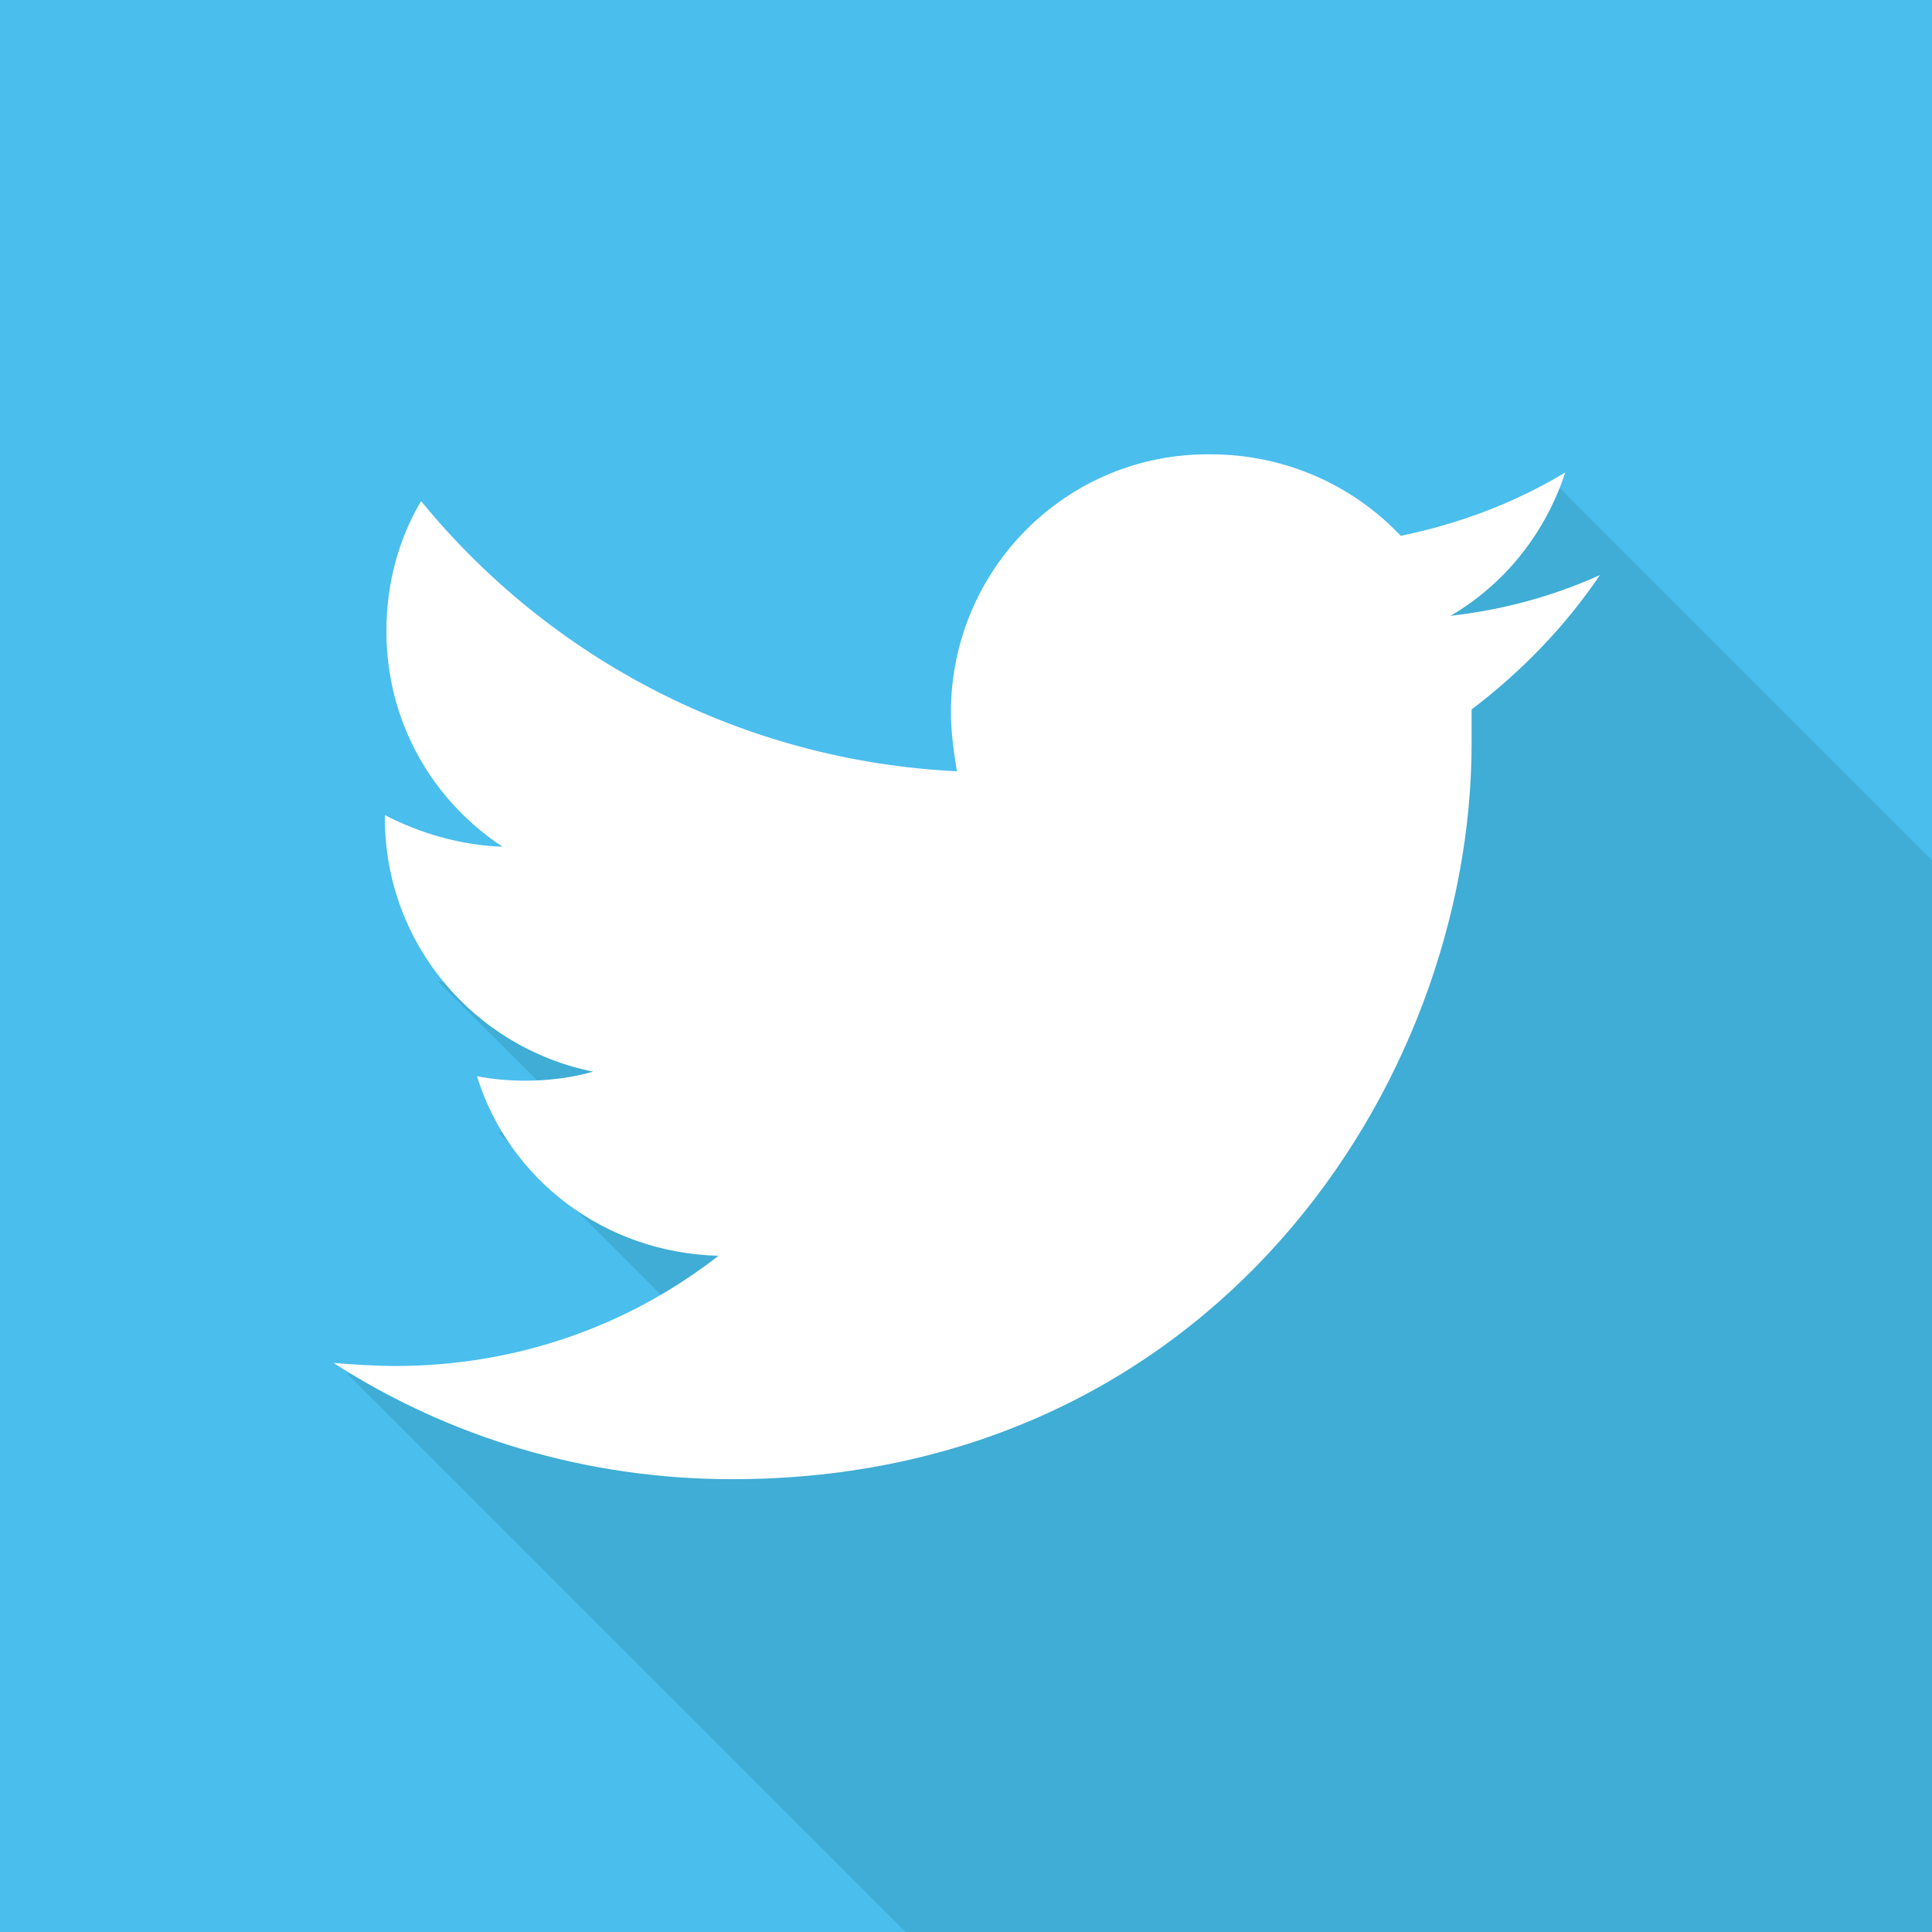 <?xml version="1.0" encoding="utf-8"?>
<!-- Generator: Adobe Illustrator 18.1.0, SVG Export Plug-In . SVG Version: 6.00 Build 0)  -->
<!DOCTYPE svg PUBLIC "-//W3C//DTD SVG 1.1//EN" "http://www.w3.org/Graphics/SVG/1.1/DTD/svg11.dtd">
<svg version="1.1" class="Layer_1" xmlns="http://www.w3.org/2000/svg" xmlns:xlink="http://www.w3.org/1999/xlink" x="0px" y="0px"
	 width="128px" height="128px" viewBox="0 0 128 128" style="enable-background:new 0 0 128 128;" xml:space="preserve">
<g class="twitterIcon">
	<path class="bg" style="fill-rule:evenodd;clip-rule:evenodd;fill:#4ABEED;" d="M0,0h128v128H0V0z"/>
	<path  class="shadow" style="fill-rule:evenodd;clip-rule:evenodd;fill:#3FADD5;" d="M128,128l-68,0L23,91c0,0,18.7-0.1,23-3L33,75l7,1L29,65
		c0,0,41.5,9.5,51-3.9c2.9-4,8-17.7,8-17.7l9.1-5.4l5.9-6l25,25V128z"/>
	<path class="bird" style="fill:#FFFFFF;" d="M106,38.1c-3.1,1.4-6.4,2.3-9.9,2.7c3.6-2.1,6.3-5.5,7.6-9.5c-3.3,2-7,3.4-10.9,4.2
		c-3.1-3.3-7.6-5.4-12.6-5.4C70.7,30,63,37.7,63,47.2c0,1.3,0.2,2.7,0.4,3.9c-14.3-0.7-27-7.5-35.5-17.9c-1.5,2.5-2.3,5.5-2.3,8.6
		c0,6,3,11.2,7.7,14.3c-2.8-0.1-5.5-0.9-7.8-2.1c0,0.1,0,0.1,0,0.2c0,8.3,5.9,15.2,13.8,16.8c-1.4,0.4-3,0.6-4.5,0.6
		c-1.1,0-2.2-0.1-3.2-0.3C33.7,78.1,40,83,47.6,83.2c-5.9,4.6-13.3,7.3-21.4,7.3c-1.4,0-2.8-0.1-4.1-0.2c7.6,4.9,16.7,7.7,26.4,7.7
		c31.7,0,49-26.1,49-48.8c0-0.7,0-1.5,0-2.2C100.8,44.5,103.7,41.5,106,38.1z"/>
</g>
</svg>
